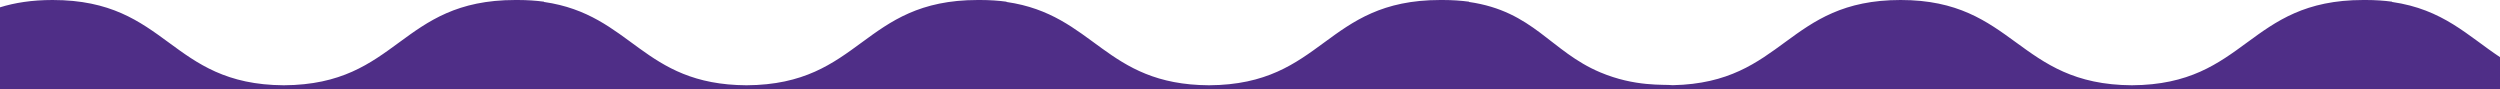 <?xml version="1.0" encoding="UTF-8"?>
<svg id="Calque_1" data-name="Calque 1" xmlns="http://www.w3.org/2000/svg" version="1.1" viewBox="0 0 2800 100">
  <defs>
    <style>
      .cls-1 {
        fill: none;
        stroke: #4f2e87;
        stroke-linecap: round;
        stroke-linejoin: round;
      }

      .cls-1, .cls-2 {
        stroke-width: 0px;
      }

      .cls-2 {
        fill: #4f2e87;
      }
    </style>
  </defs>
  <line class="cls-1" x1="2646.9" x2="2644.7"/>
  <line class="cls-1" x1="1095.1" x2="1092.9"/>
  <line class="cls-1" x1="574.9" x2="577.1"/>
  <line class="cls-1" x1="1613.1" x2="1610.9"/>
  <path class="cls-2" d="M2679.1,2.2c57.2,8.2,84.9,38,120.9,61.8v36H0V8.2C16.5,3.1,35.6,0,58.9,0c129.8,0,130.3,94.8,259,95.5C446.7,94.8,447.2,0,577.1,0h2.8c10.7,0,20.4.7,29.4,1.9v.3c98.7,14.2,109.7,92.7,226.8,93.3C964.9,94.8,965.4,0,1095.1,0h2.8c10.7,0,20.4.7,29.4,1.9v.3c98.7,14.2,109.7,92.7,226.8,93.3,128.8-.7,129.3-95.5,259-95.5h2.8c10.7,0,20.4.7,29.4,1.9v.3c72.3,10.4,91.2,55.3,146.9,78.8,39.1,16.5,71.2,13.3,81.2,14.4.1,0,.2,0,.3,0,124.9-2.6,127-95.4,255-95.4s130.3,94.8,259,95.5c128.8-.7,129.3-95.5,259.2-95.5h2.8c10.7,0,20.4.7,29.4,1.9v.3Z"/>
</svg>